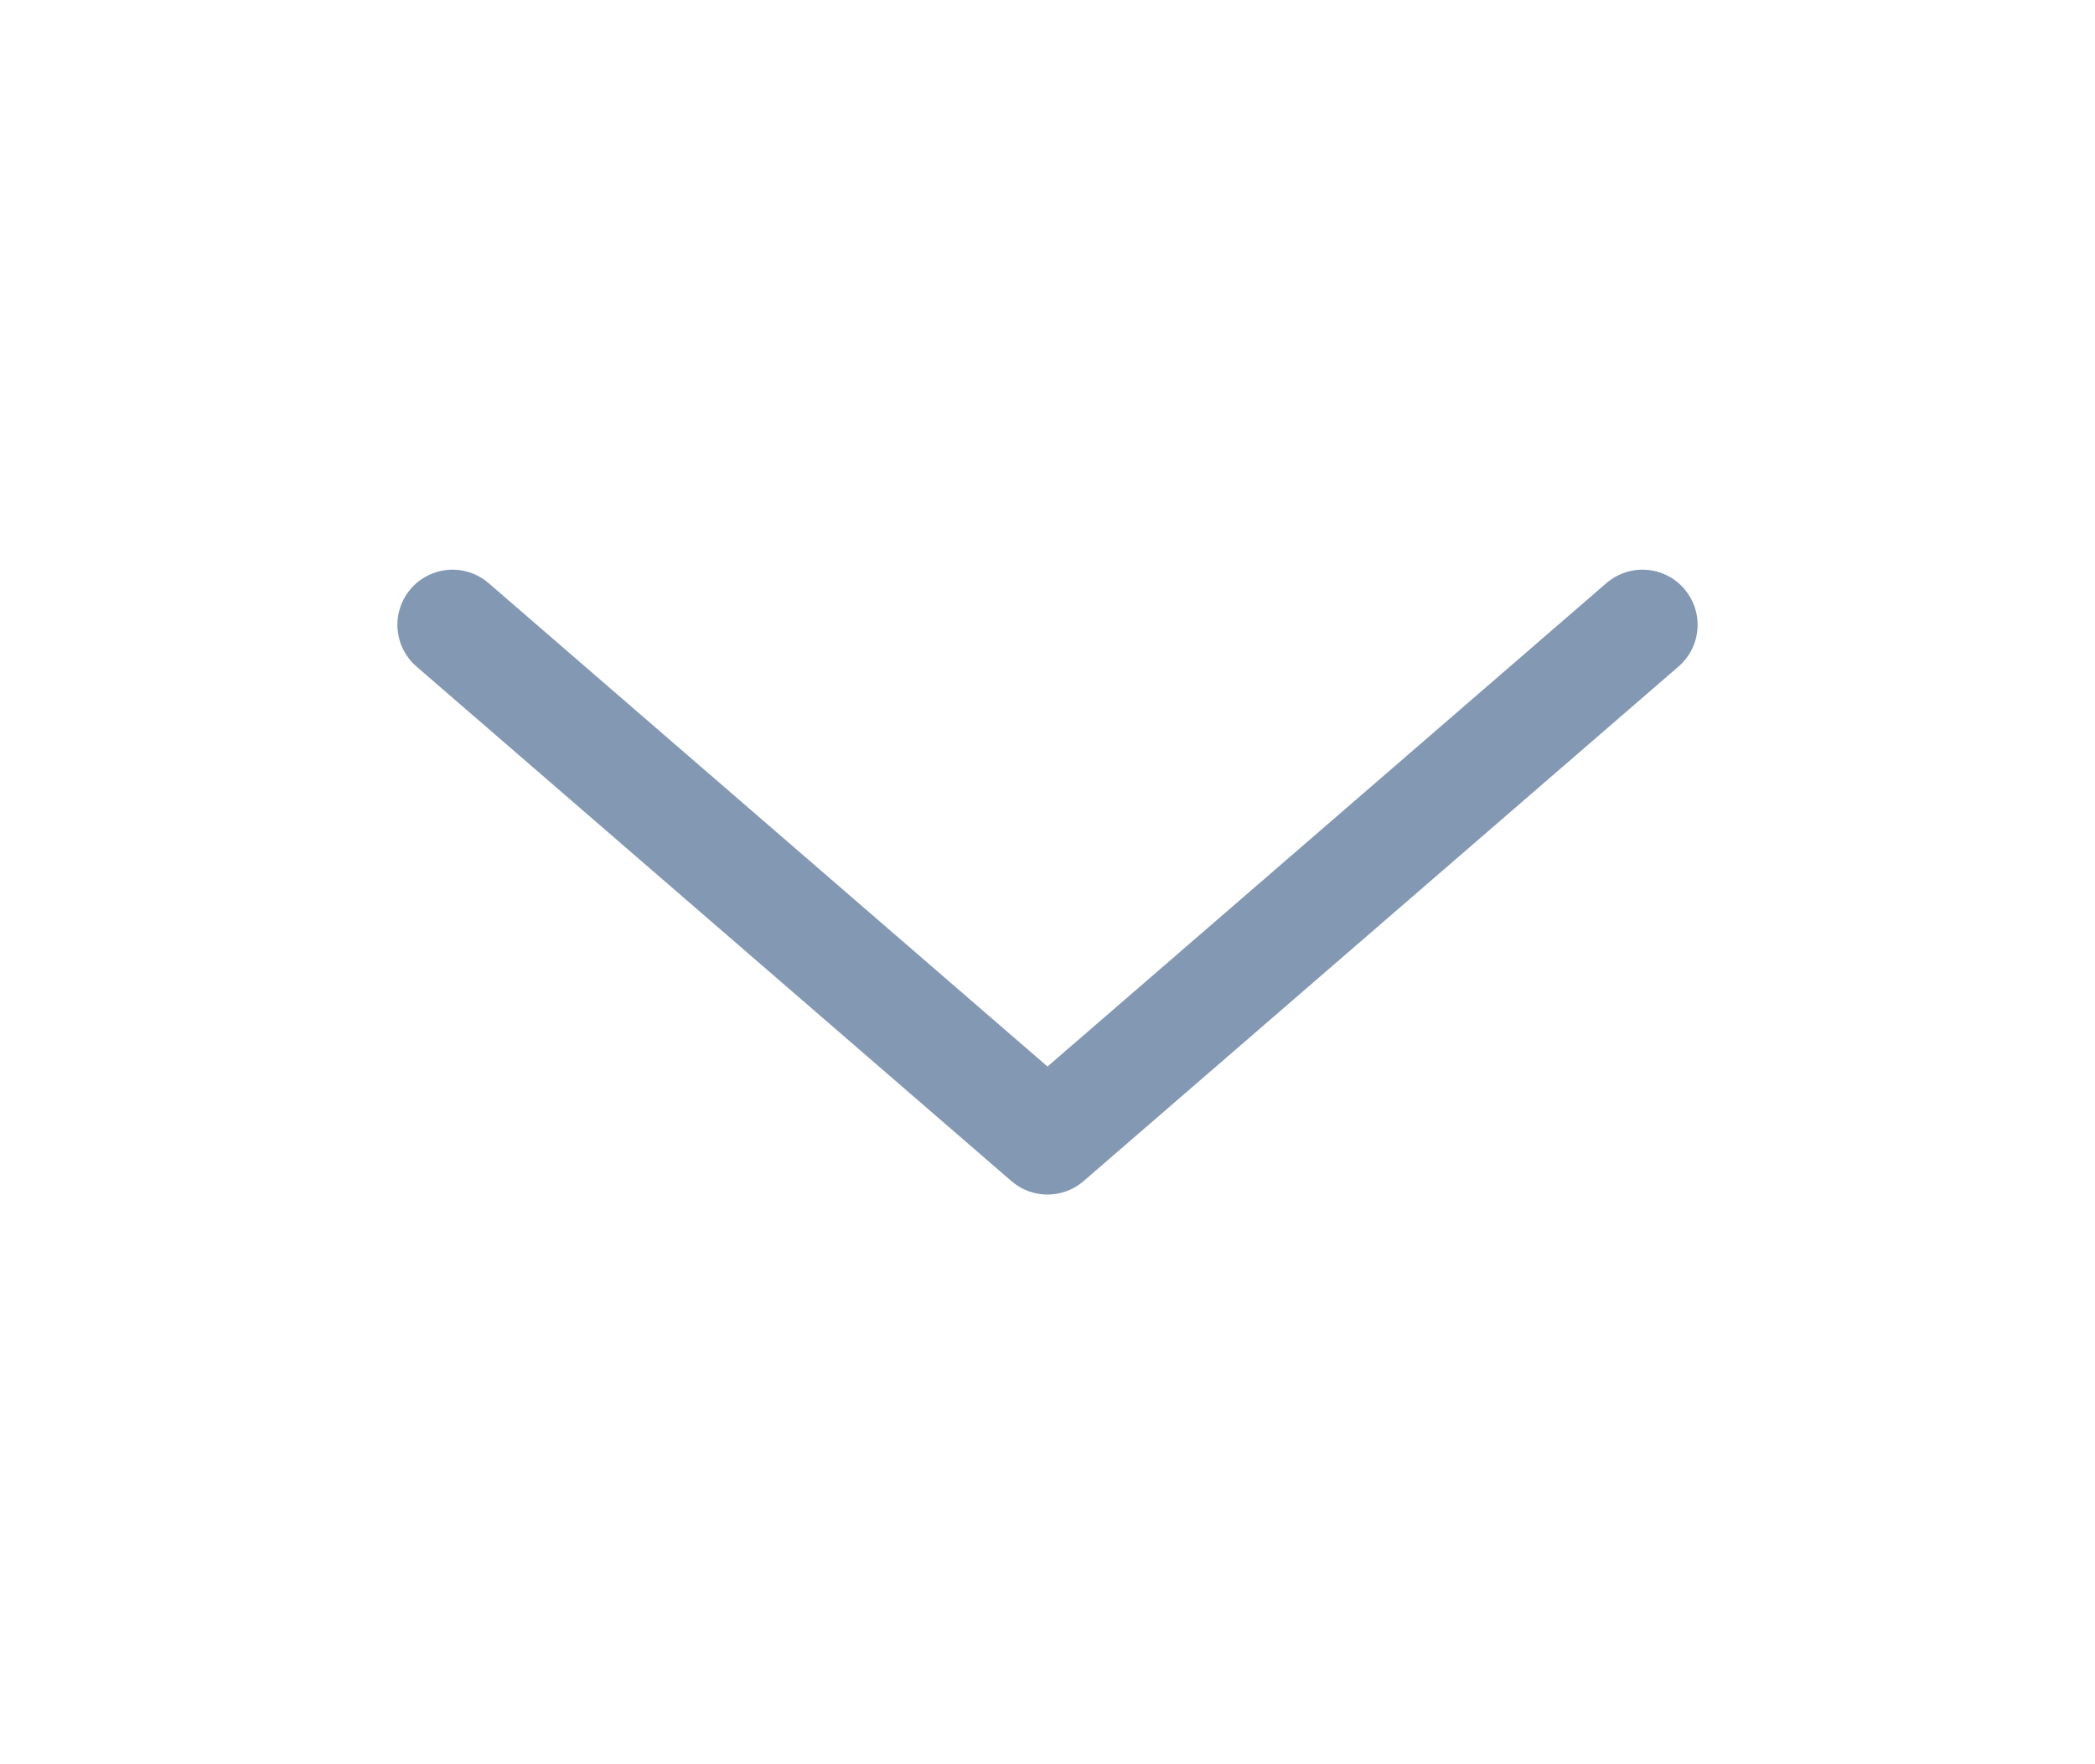 <svg width="38" height="32" viewBox="0 0 38 32" fill="none" xmlns="http://www.w3.org/2000/svg">
<path d="M29.792 11.333L19 20.667L8.208 11.333" stroke="#8398B2" stroke-width="2" stroke-linecap="round" stroke-linejoin="round"/>
</svg>
